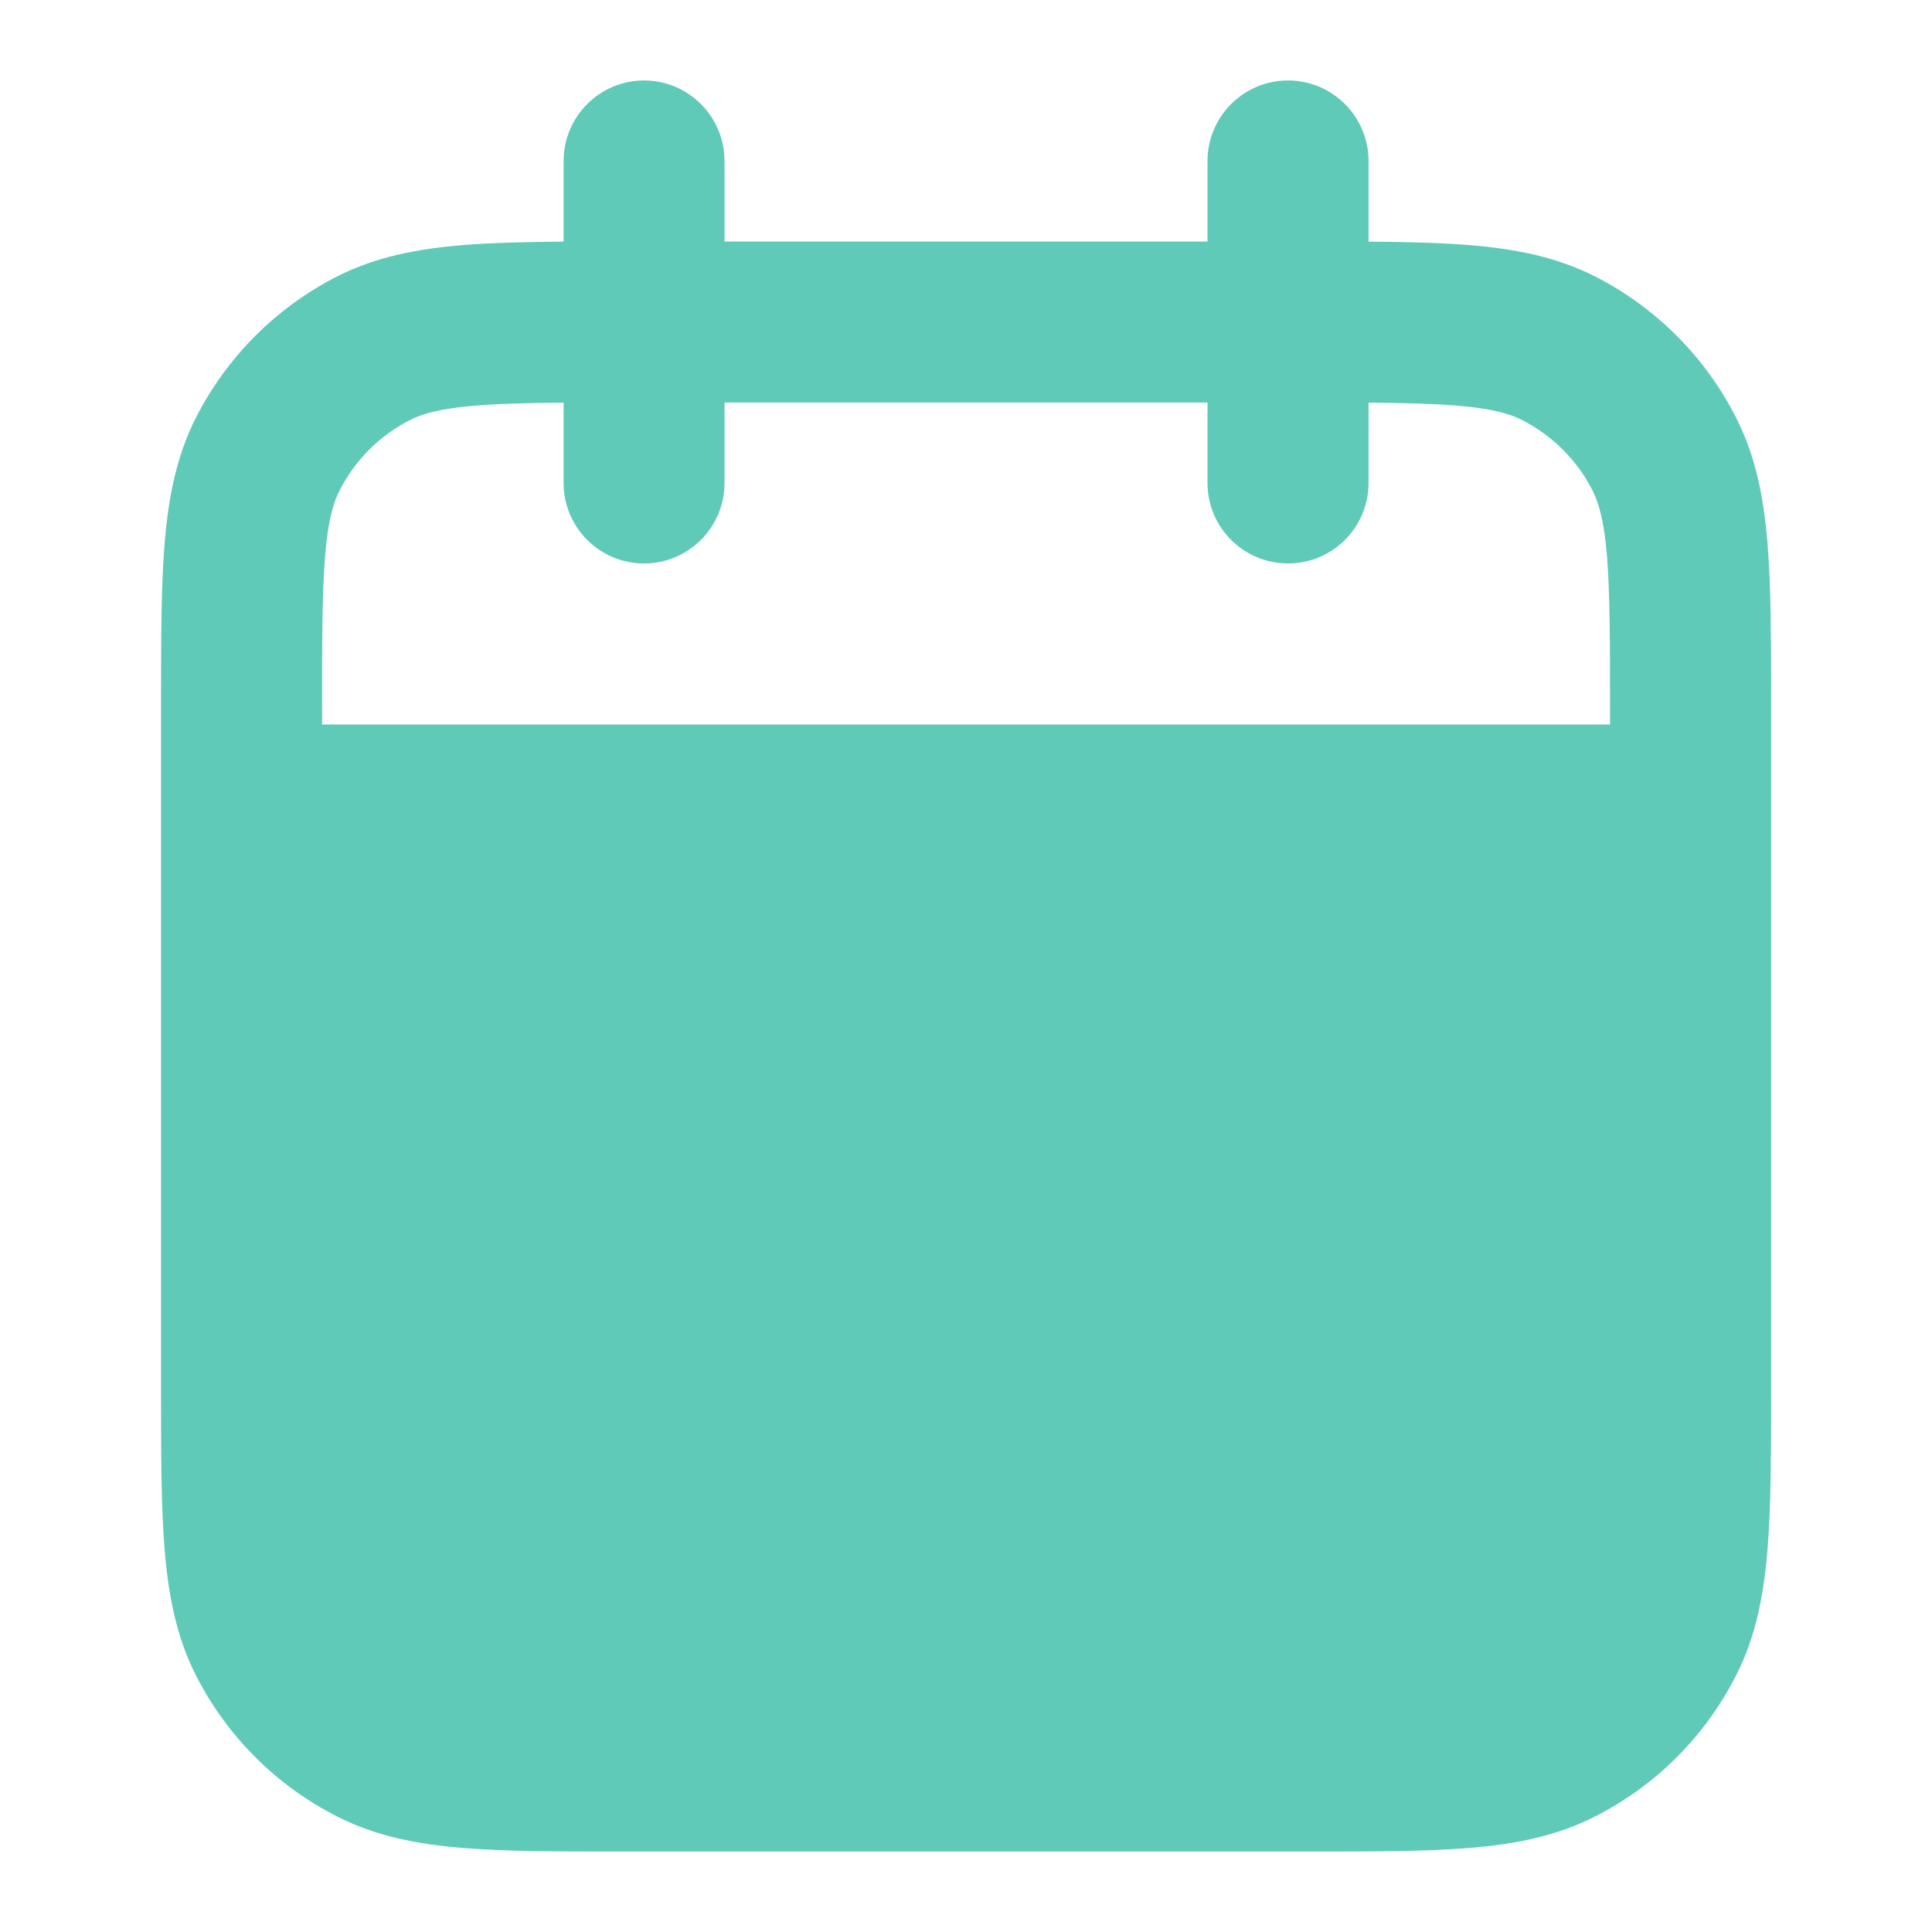 <svg width="14" height="14" viewBox="0 0 14 14" fill="none" xmlns="http://www.w3.org/2000/svg">
<g id="calendar">
<path id="Solid" fill-rule="evenodd" clip-rule="evenodd" d="M9.334 0.583C9.656 0.583 9.917 0.845 9.917 1.167V1.751C10.194 1.753 10.437 1.759 10.647 1.776C10.975 1.803 11.277 1.86 11.56 2.004C11.999 2.228 12.356 2.585 12.579 3.024C12.724 3.307 12.781 3.609 12.808 3.936C12.834 4.252 12.834 4.64 12.834 5.109V10.057C12.834 10.527 12.834 10.915 12.808 11.23C12.781 11.558 12.724 11.86 12.579 12.143C12.356 12.582 11.999 12.939 11.56 13.162C11.277 13.307 10.975 13.364 10.647 13.391C10.332 13.417 9.944 13.417 9.474 13.417H4.526C4.057 13.417 3.669 13.417 3.353 13.391C3.026 13.364 2.724 13.307 2.441 13.162C2.002 12.939 1.645 12.582 1.421 12.143C1.277 11.86 1.22 11.558 1.193 11.23C1.167 10.915 1.167 10.527 1.167 10.057V5.109C1.167 4.64 1.167 4.252 1.193 3.936C1.22 3.609 1.277 3.307 1.421 3.024C1.645 2.585 2.002 2.228 2.441 2.004C2.724 1.86 3.026 1.803 3.353 1.776C3.564 1.759 3.806 1.753 4.084 1.751V1.167C4.084 0.845 4.345 0.583 4.667 0.583C4.989 0.583 5.25 0.845 5.25 1.167V1.75H8.75V1.167C8.75 0.845 9.011 0.583 9.334 0.583ZM4.084 2.918V3.5C4.084 3.822 4.345 4.083 4.667 4.083C4.989 4.083 5.25 3.822 5.25 3.5V2.917H8.75V3.5C8.75 3.822 9.011 4.083 9.334 4.083C9.656 4.083 9.917 3.822 9.917 3.5V2.918C10.177 2.92 10.381 2.925 10.552 2.939C10.808 2.96 10.939 2.997 11.03 3.044C11.249 3.156 11.428 3.334 11.54 3.554C11.586 3.645 11.624 3.776 11.645 4.031C11.666 4.294 11.667 4.634 11.667 5.133V5.25H2.334V5.133C2.334 4.634 2.334 4.294 2.356 4.031C2.376 3.776 2.414 3.645 2.461 3.554C2.573 3.334 2.751 3.156 2.971 3.044C3.062 2.997 3.193 2.96 3.448 2.939C3.62 2.925 3.824 2.92 4.084 2.918Z" fill="#60CAB9"/>
</g>
</svg>
